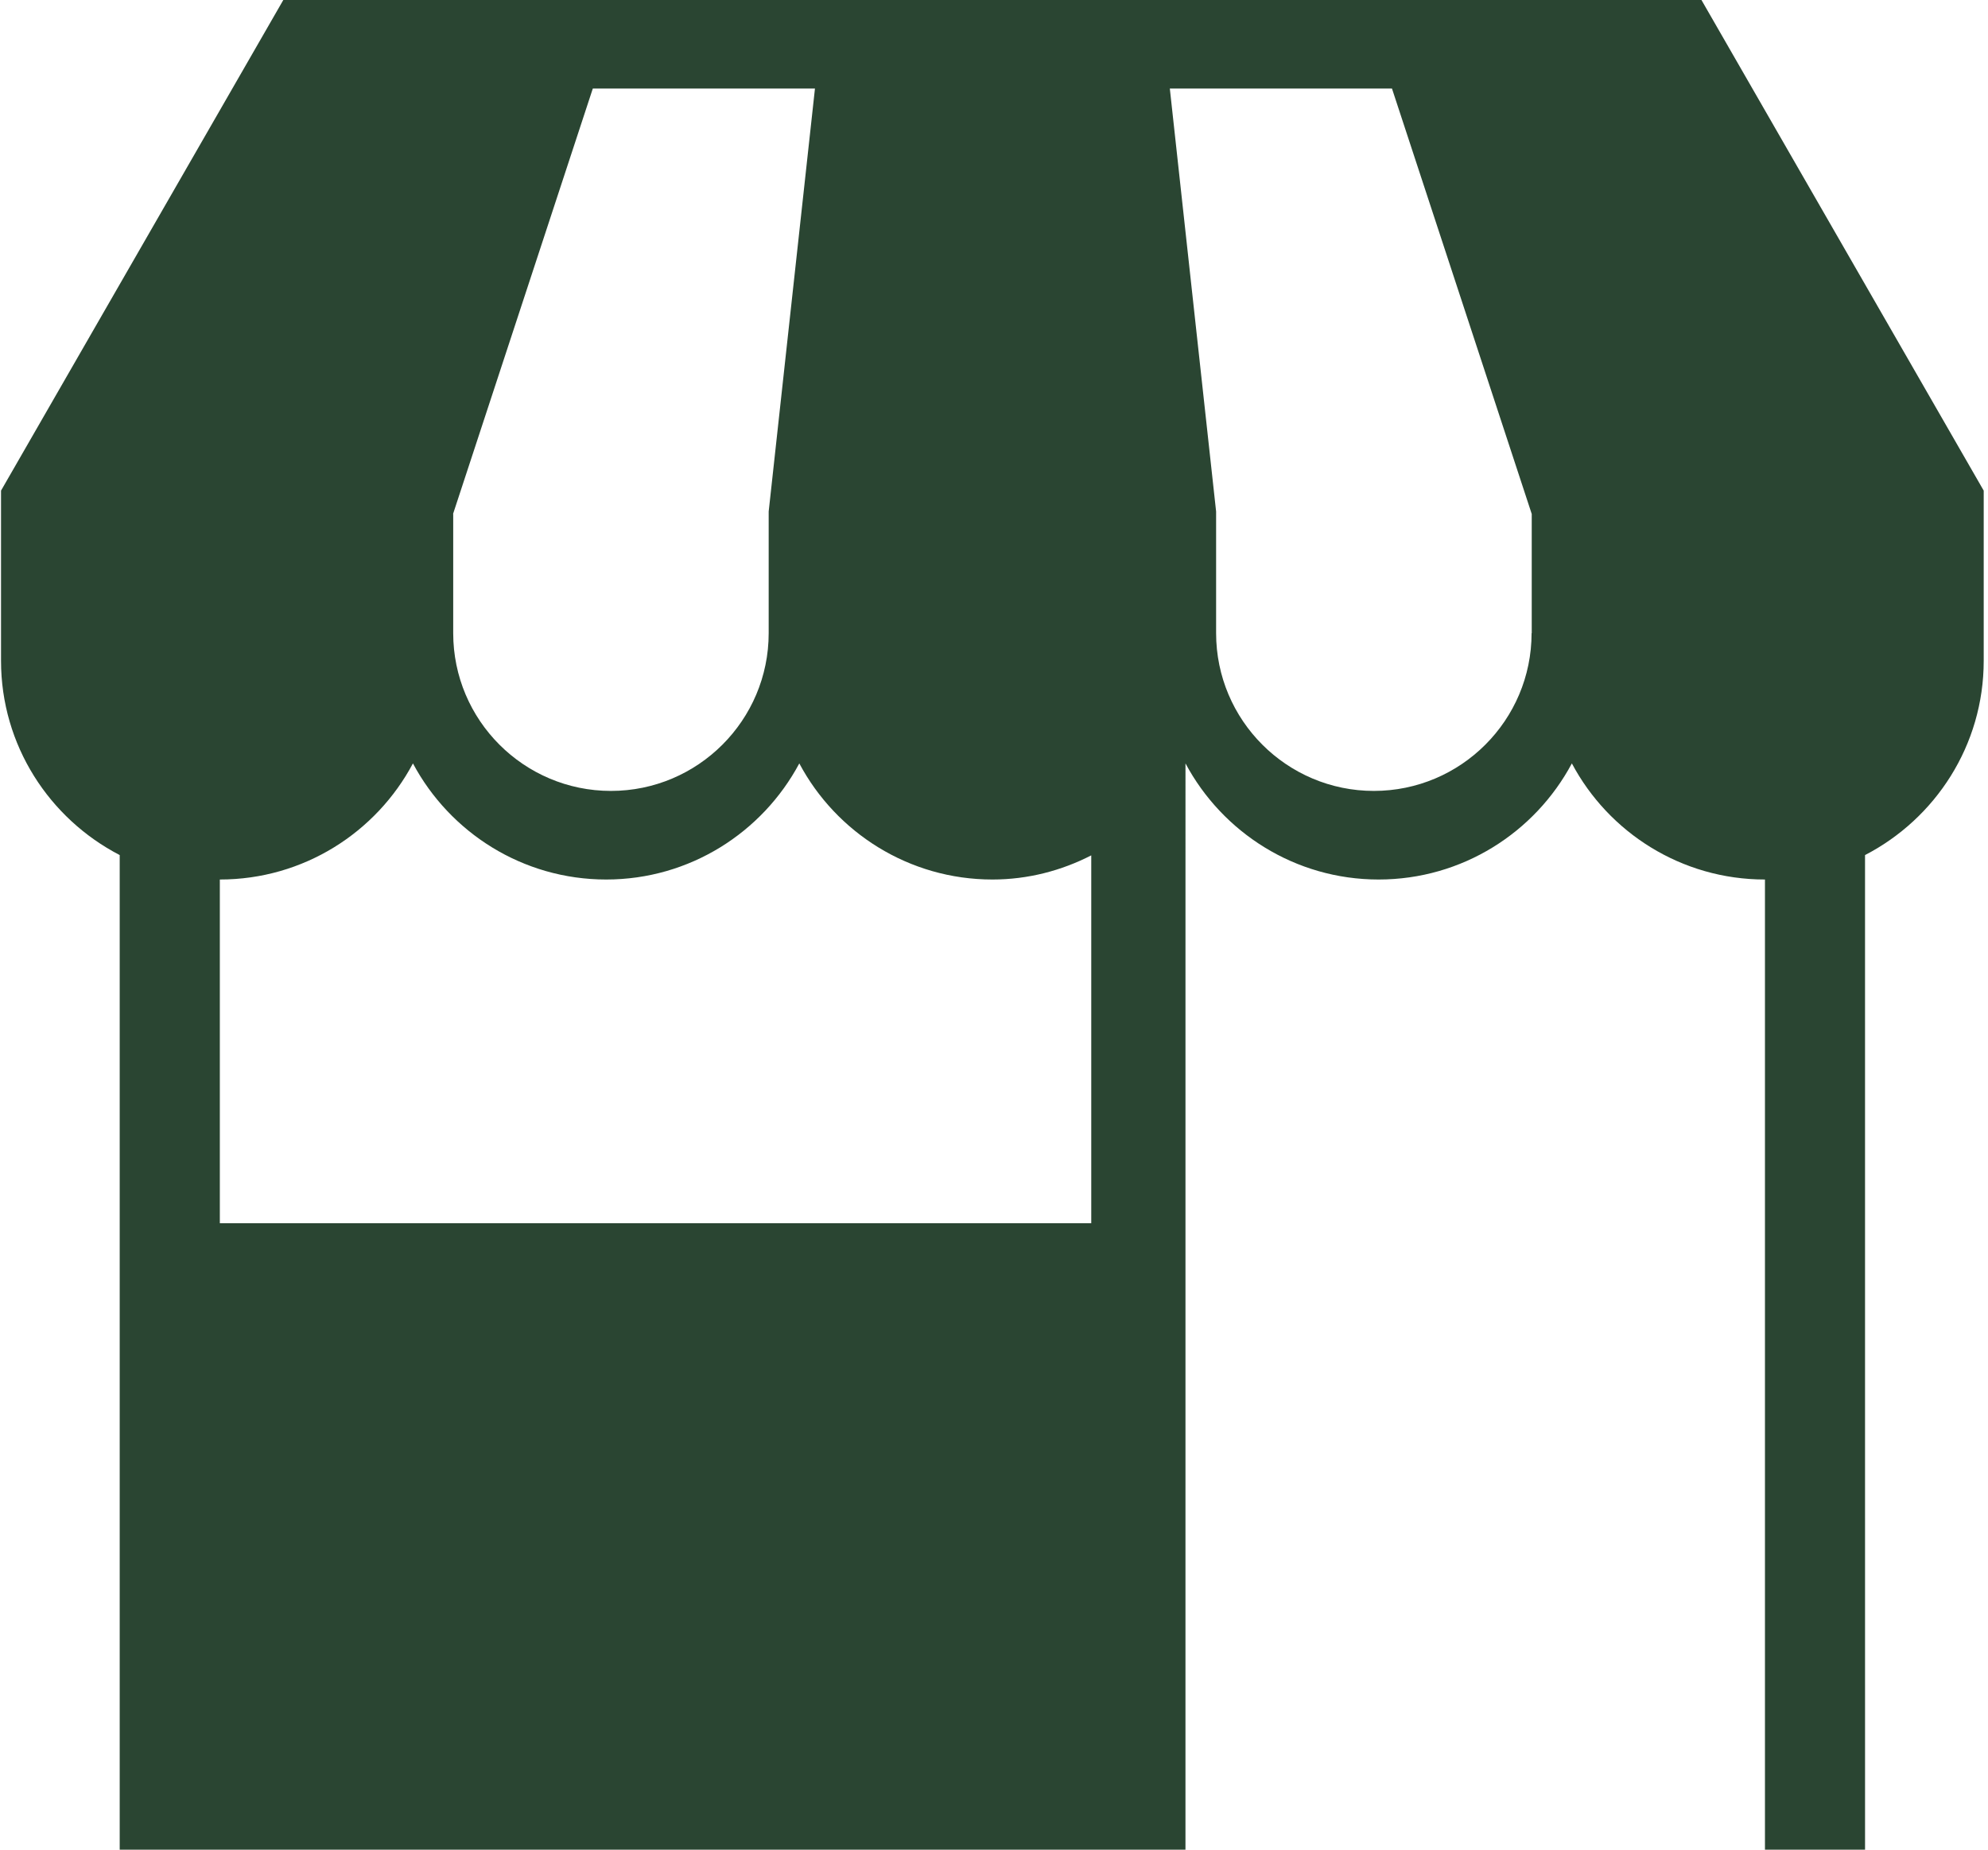 <svg width="215" height="200" viewBox="0 0 215 200" fill="none" xmlns="http://www.w3.org/2000/svg">
<path d="M184.011 0H30.639L0.111 53.05V71.447C0.111 80.584 5.333 88.515 12.946 92.456V199.999H128.207L128.209 82.545C132.199 90.012 140.064 95.1 149.092 95.1C158.139 95.1 166.004 90.012 169.995 82.545C173.968 90.012 181.833 95.1 190.878 95.1V200H201.703L201.701 92.457C209.317 88.516 214.536 80.585 214.536 71.448V53.051L184.011 0ZM48.996 55.575L64.111 9.575H88.137L83.132 55.311V68.461C83.132 77.872 75.484 85.52 66.073 85.52C56.661 85.52 49.014 77.872 49.014 68.461V55.576L48.996 55.575ZM118.018 132.261H23.775V95.1C32.822 95.1 40.685 90.013 44.659 82.546C48.649 90.013 56.515 95.1 65.559 95.1C74.587 95.1 82.451 90.013 86.444 82.546C90.417 90.013 98.299 95.1 107.327 95.1C111.185 95.1 114.809 94.135 118.018 92.489L118.018 132.261ZM165.639 68.461C165.639 77.872 157.993 85.52 148.58 85.52C139.169 85.52 131.521 77.872 131.521 68.461V55.311L126.515 9.575H150.541L165.655 55.575V68.46L165.639 68.461Z" fill="#2A4532"/>
</svg>
